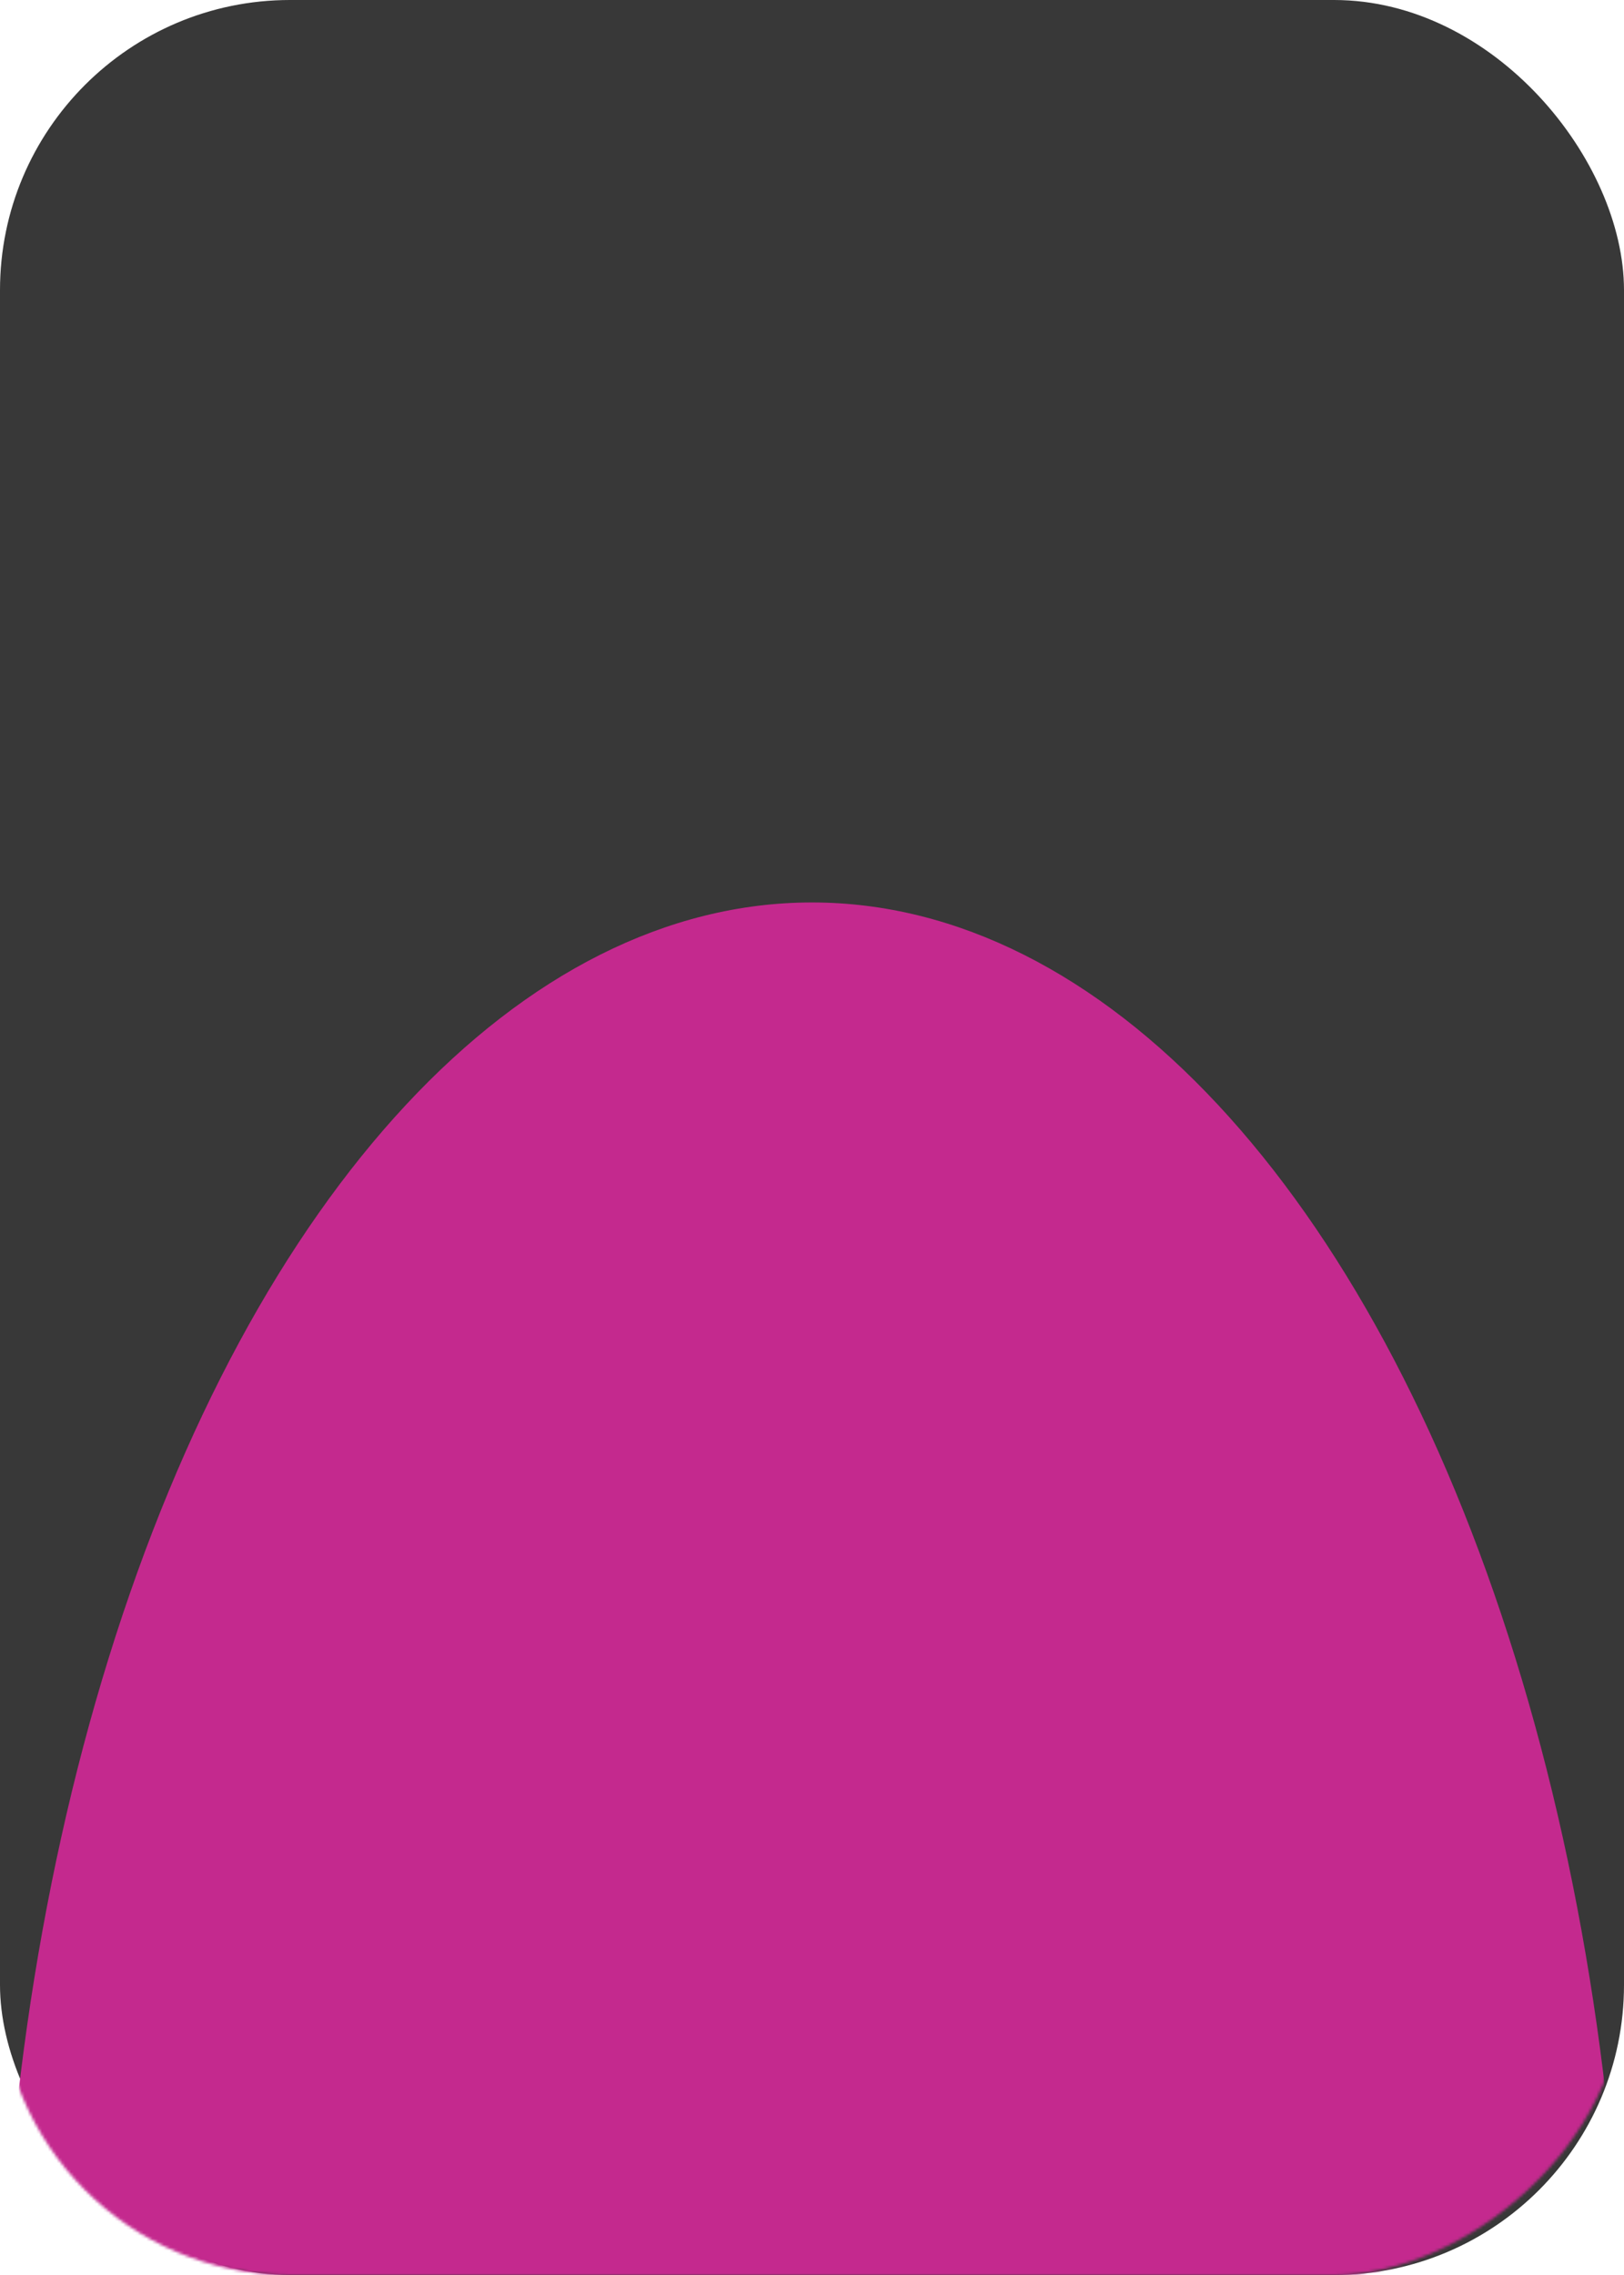 <?xml version="1.0" encoding="UTF-8"?> <svg xmlns="http://www.w3.org/2000/svg" width="560" height="784" viewBox="0 0 560 784" fill="none"><rect width="560" height="784" rx="100" fill="#383838"></rect><mask id="mask0_598_99" style="mask-type:alpha" maskUnits="userSpaceOnUse" x="0" y="0" width="560" height="784"><rect x="560" width="784" height="560" rx="100" transform="rotate(90 560 0)" fill="#C2A5D3"></rect></mask><g mask="url(#mask0_598_99)"><g filter="url(#filter0_f_598_99)"><ellipse cx="280" cy="831.5" rx="520.5" ry="280" transform="rotate(90 280 831.5)" fill="#C4298E"></ellipse></g></g><defs><filter id="filter0_f_598_99" x="-400" y="-89" width="1360" height="1841" filterUnits="userSpaceOnUse" color-interpolation-filters="sRGB"><feFlood flood-opacity="0" result="BackgroundImageFix"></feFlood><feBlend mode="normal" in="SourceGraphic" in2="BackgroundImageFix" result="shape"></feBlend><feGaussianBlur stdDeviation="200" result="effect1_foregroundBlur_598_99"></feGaussianBlur></filter></defs></svg> 